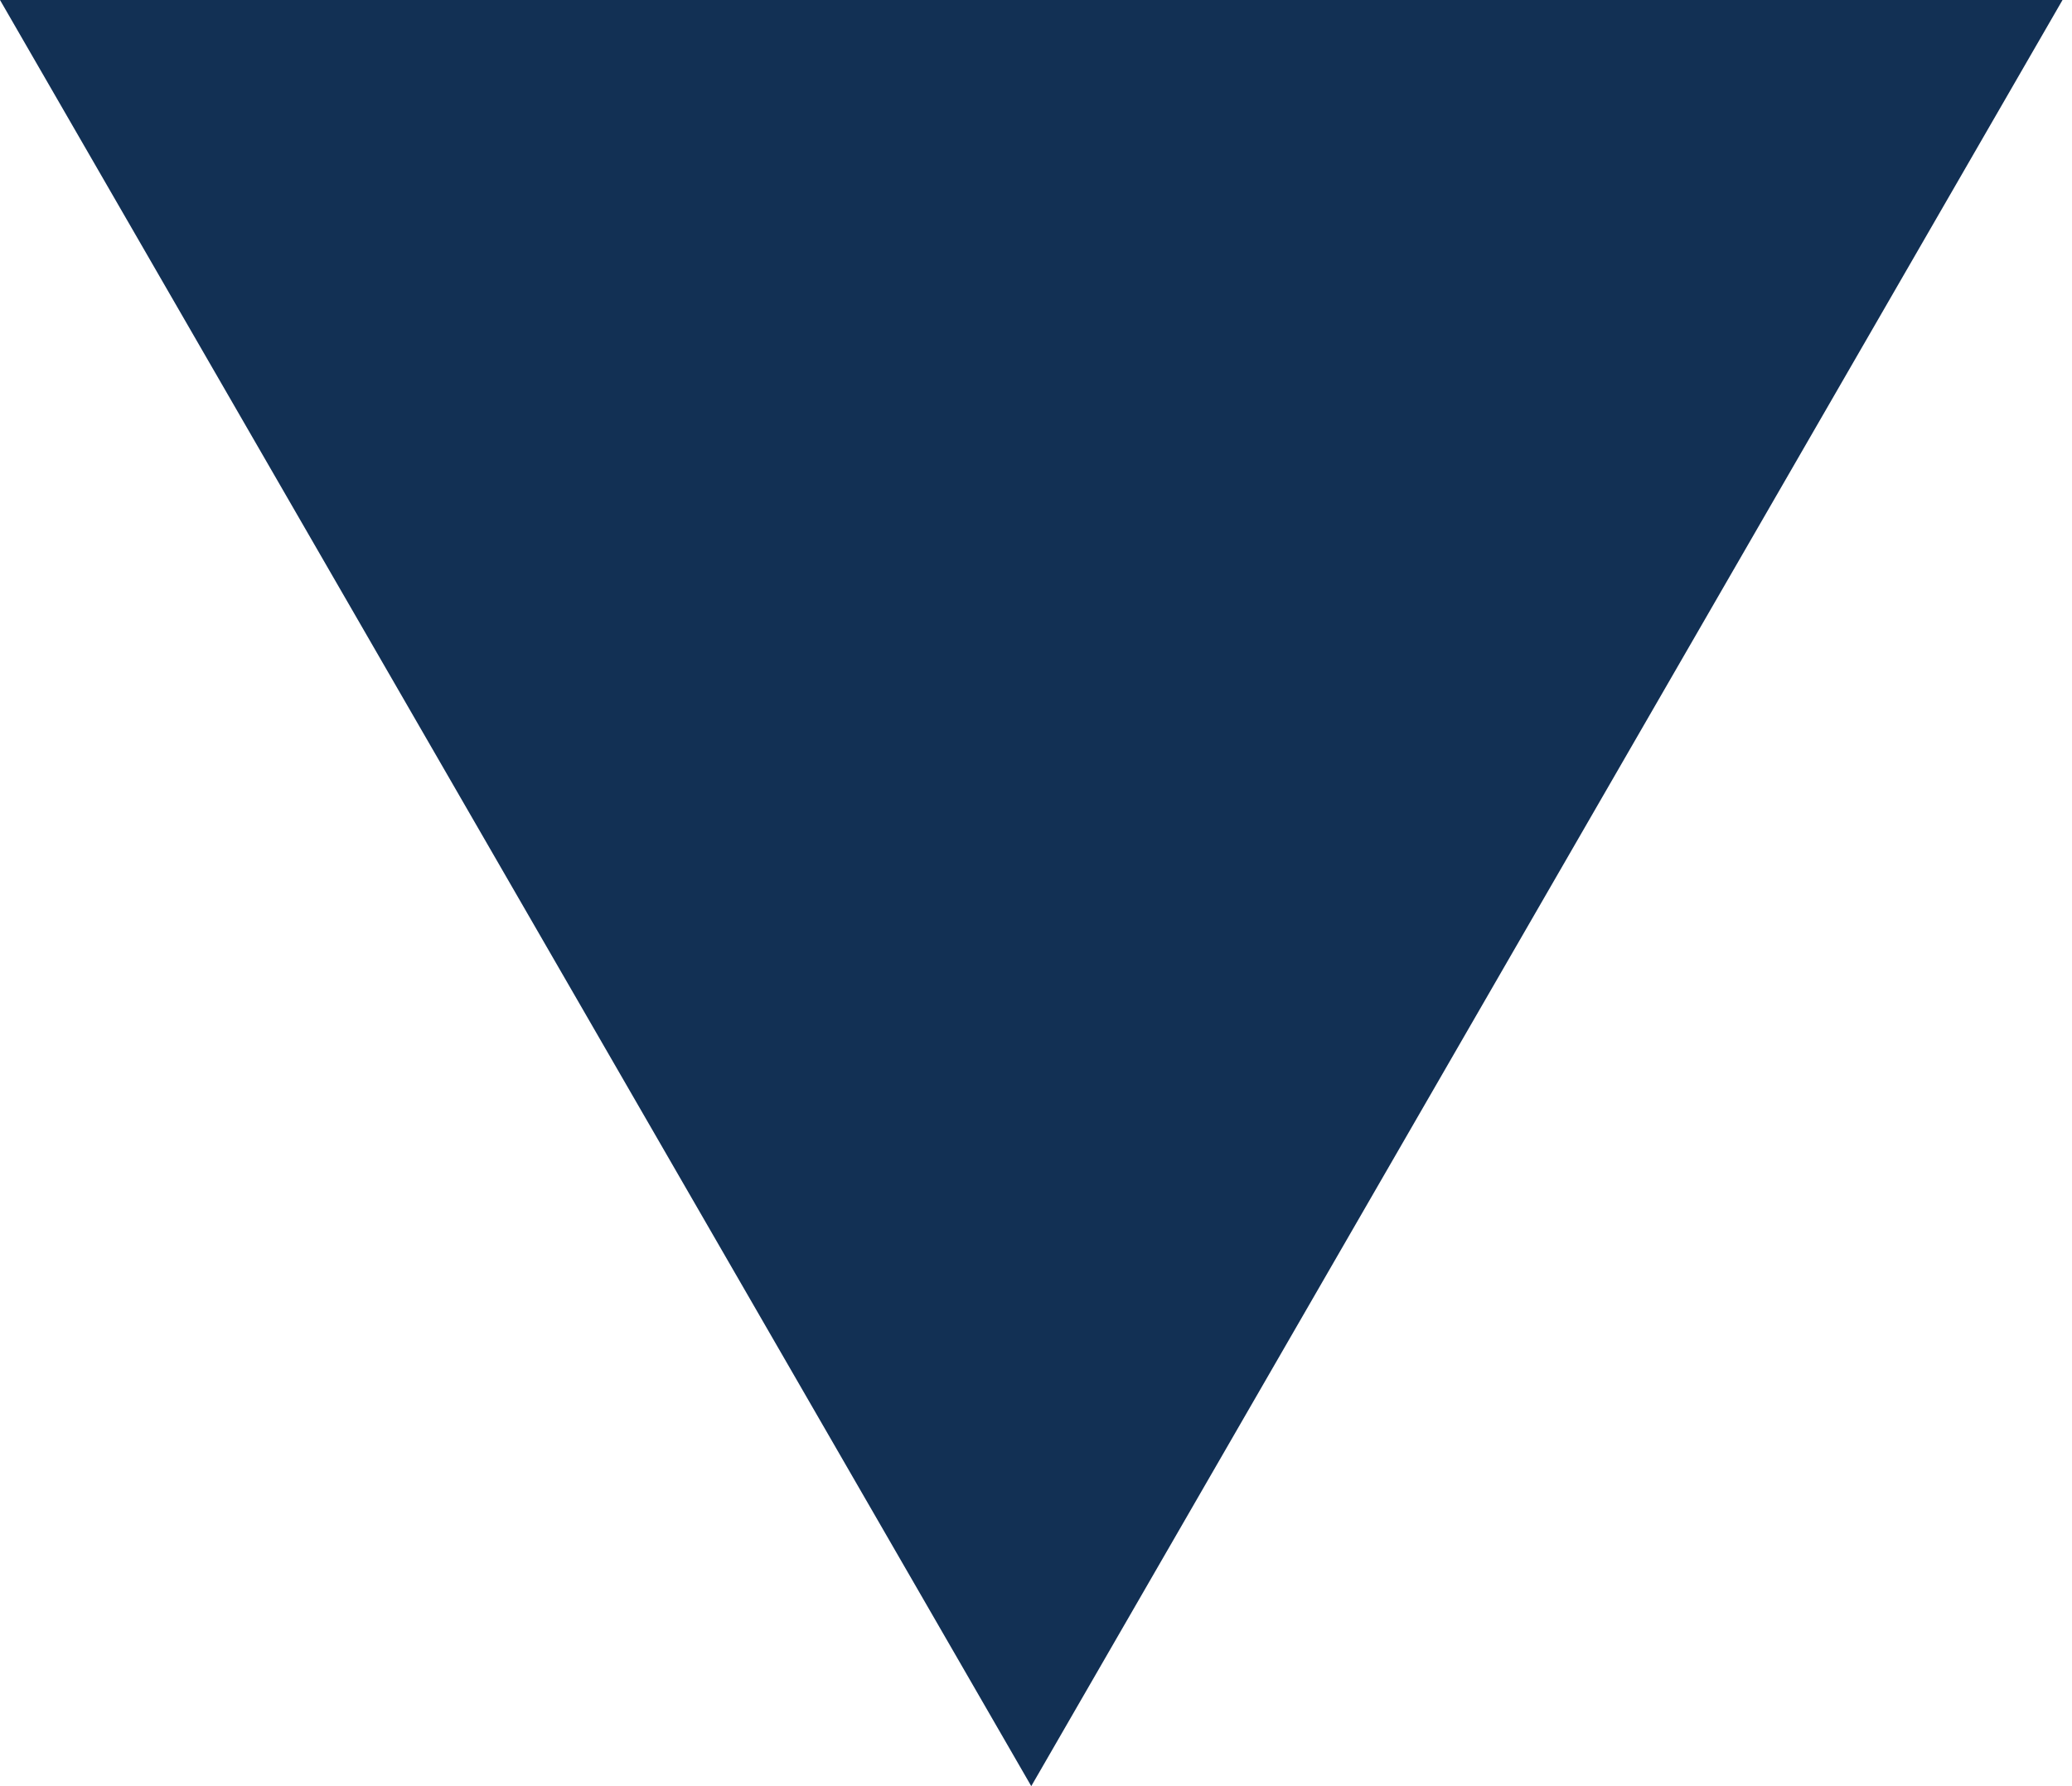 <?xml version="1.0" encoding="UTF-8"?> <svg xmlns="http://www.w3.org/2000/svg" width="87" height="75" viewBox="0 0 87 75" fill="none"> <path d="M43.301 75L-0 -5.27262e-07L86.602 7.04377e-06L43.301 75Z" fill="#123054"></path> </svg> 